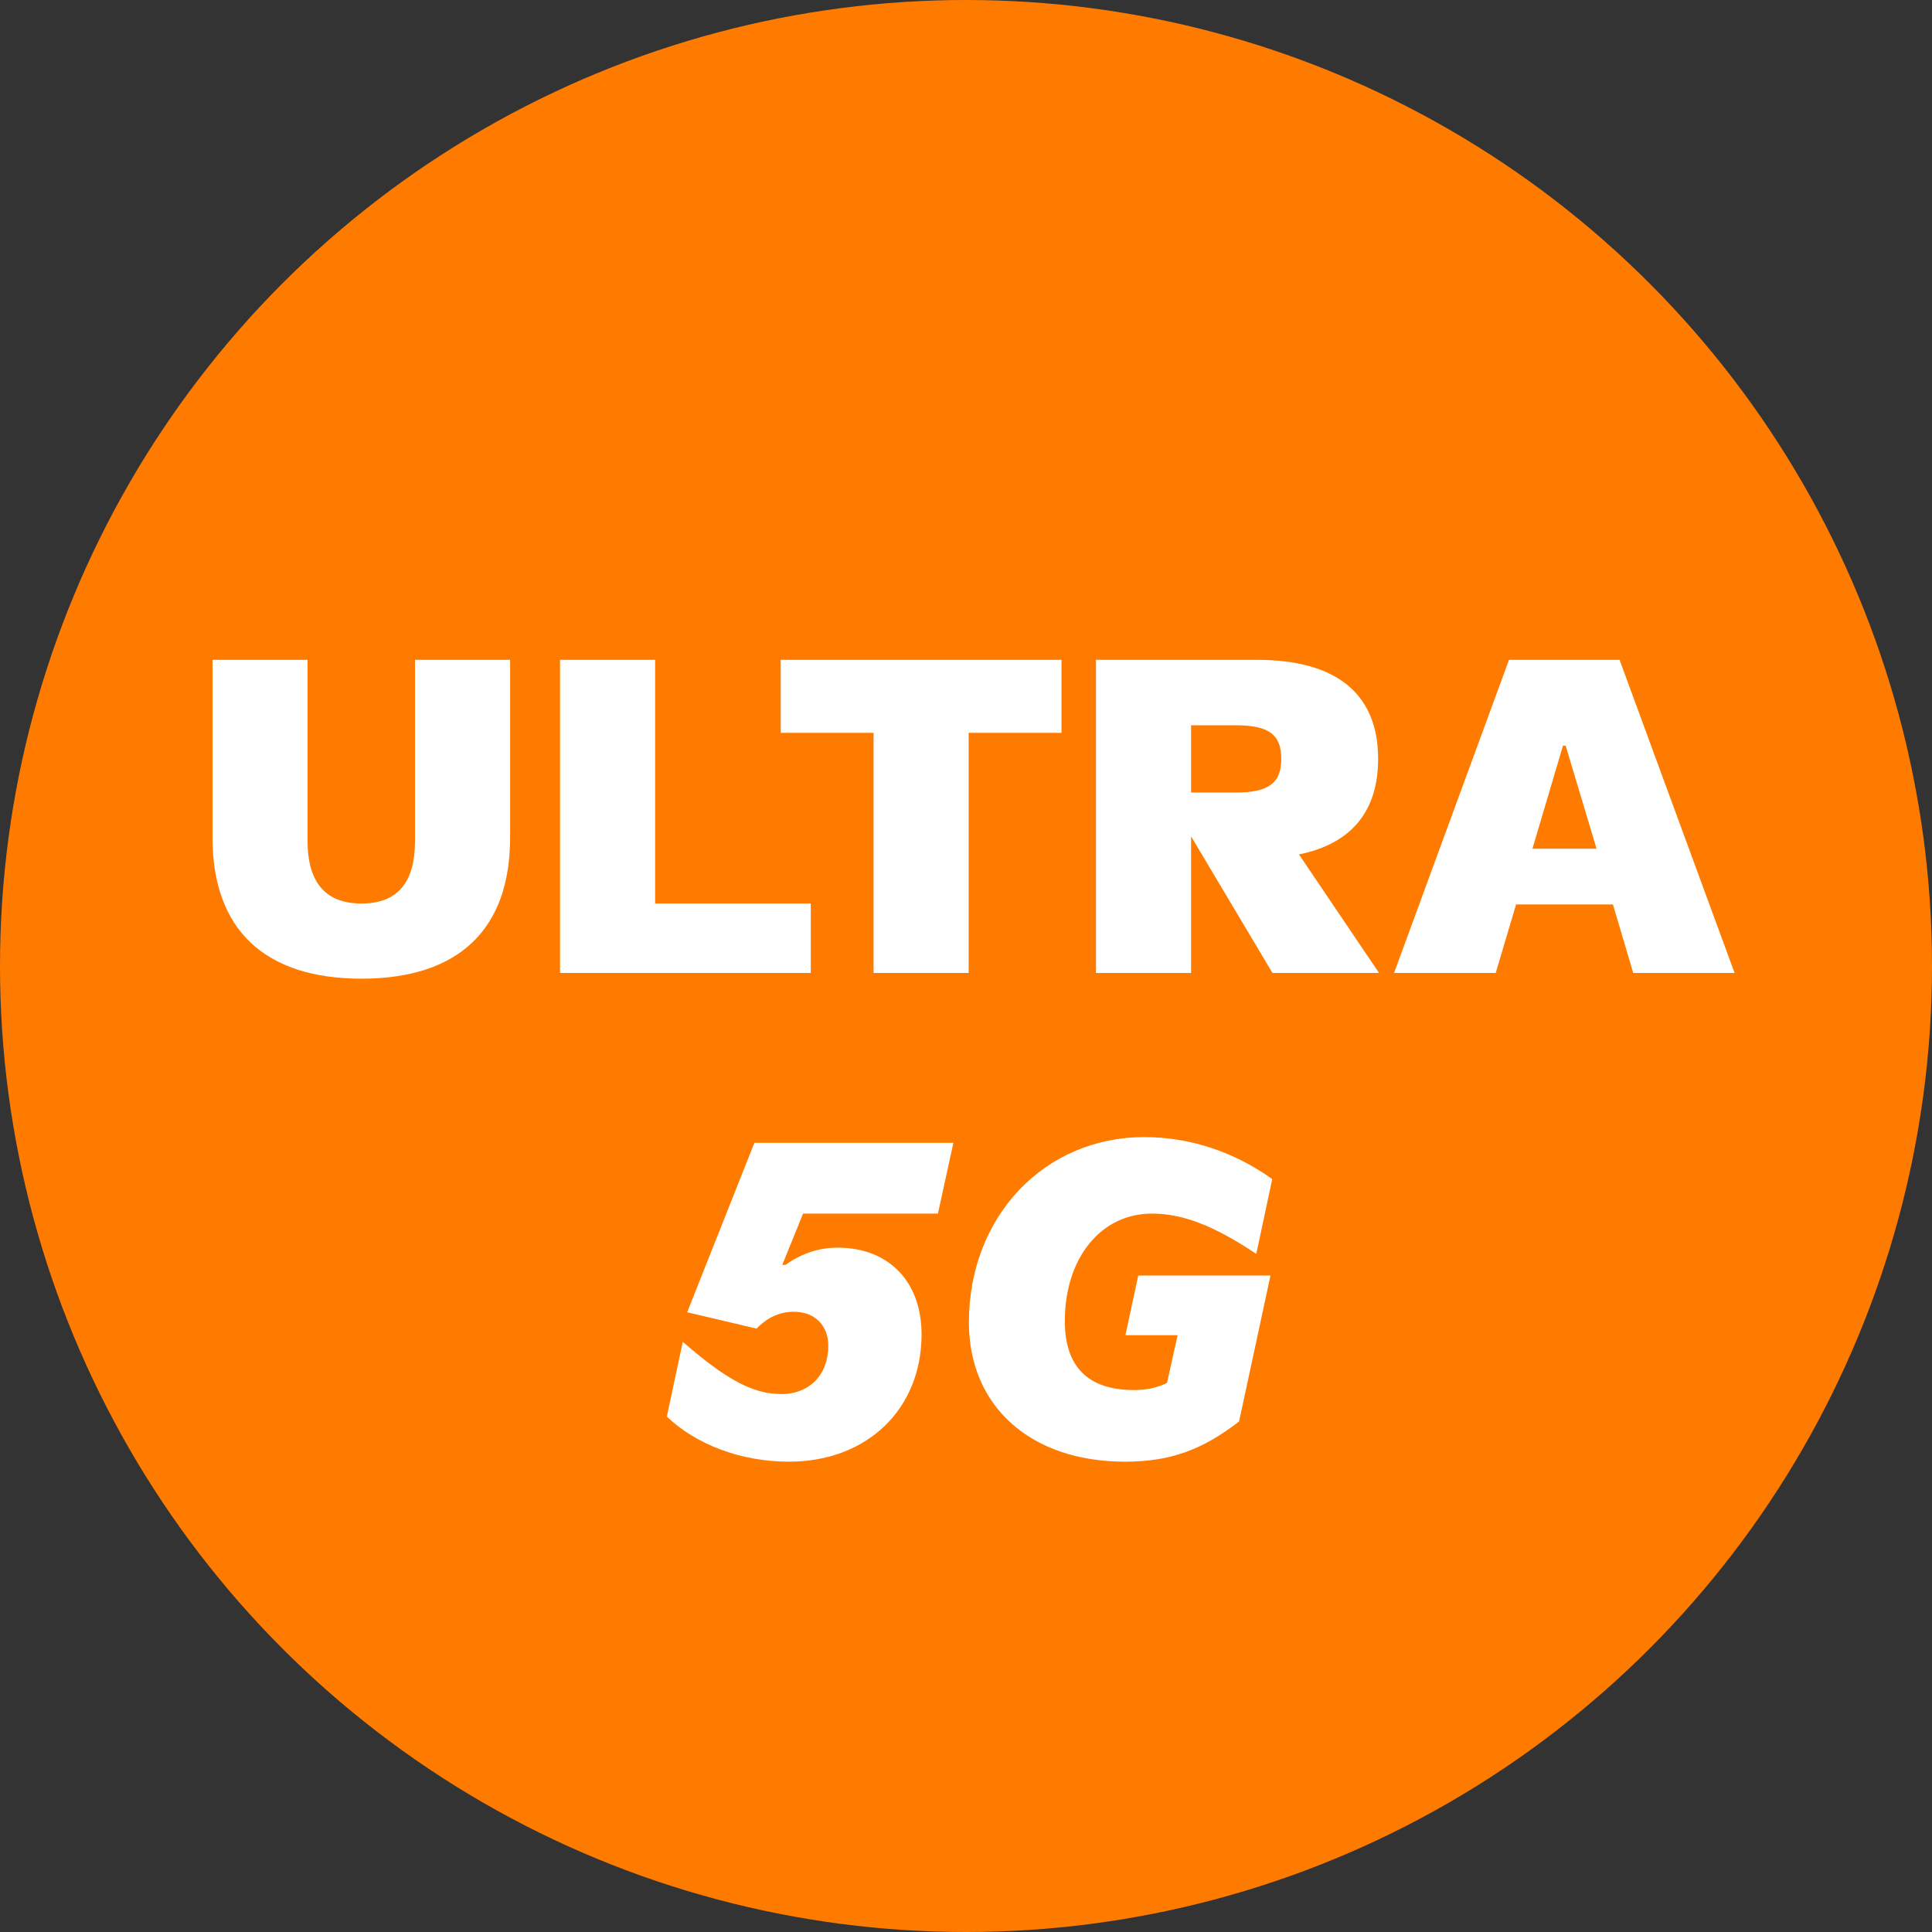 <svg width="32" height="32" viewBox="0 0 32 32" fill="none" xmlns="http://www.w3.org/2000/svg">
<rect x="0" y="0" width="32" height="32" fill="#333333" stroke="none"/>
<circle cx="16" cy="16" r="16" fill="#FF7B00"/>
<path d="M5.988 16.21C4.384 16.21 3.52 15.397 3.52 13.874V10.929H5.094V13.925C5.094 14.621 5.395 14.965 5.988 14.965C6.581 14.965 6.874 14.621 6.874 13.925V10.929H8.449V13.874C8.449 15.397 7.592 16.21 5.988 16.21ZM9.276 16.115V10.929H10.851V14.965H13.429V16.115H9.276ZM14.469 16.115V12.138H12.931V10.929H17.582V12.138H16.044V16.115H14.469ZM18.153 16.115V10.929H20.819C22.138 10.929 22.826 11.493 22.826 12.57C22.826 13.441 22.379 13.976 21.515 14.152L22.841 16.115H21.076L19.728 13.852V16.115H18.153ZM20.468 12.013H19.728V13.127H20.468C21.017 13.127 21.222 12.966 21.222 12.57C21.222 12.167 21.017 12.013 20.468 12.013ZM23.09 16.115L24.994 10.929H26.825L28.73 16.115H27.052L26.715 14.98H25.111L24.774 16.115H23.09ZM25.888 12.35L25.382 14.057H26.444L25.932 12.35H25.888ZM13.067 24.21C12.283 24.21 11.536 23.932 11.045 23.463L11.309 22.225C12.034 22.855 12.473 23.09 12.942 23.09C13.411 23.09 13.719 22.767 13.719 22.291C13.719 21.947 13.492 21.727 13.147 21.727C12.913 21.727 12.708 21.822 12.532 22.006L11.382 21.735L12.495 18.929H15.791L15.535 20.101H13.301L12.957 20.951H13.008C13.279 20.76 13.565 20.665 13.872 20.665C14.722 20.665 15.264 21.229 15.264 22.101C15.264 23.338 14.363 24.21 13.067 24.21ZM18.633 24.21C17.073 24.21 16.048 23.295 16.048 21.903C16.048 20.152 17.293 18.834 18.955 18.834C19.717 18.834 20.45 19.083 21.072 19.53L20.808 20.768C20.113 20.306 19.6 20.101 19.08 20.101C18.23 20.101 17.637 20.841 17.637 21.881C17.637 22.643 18.025 23.024 18.787 23.024C18.985 23.024 19.16 22.987 19.329 22.906L19.505 22.115H18.64L18.853 21.127H21.043L20.523 23.544C19.907 24.02 19.373 24.21 18.633 24.21Z" fill="white"/>
</svg>
